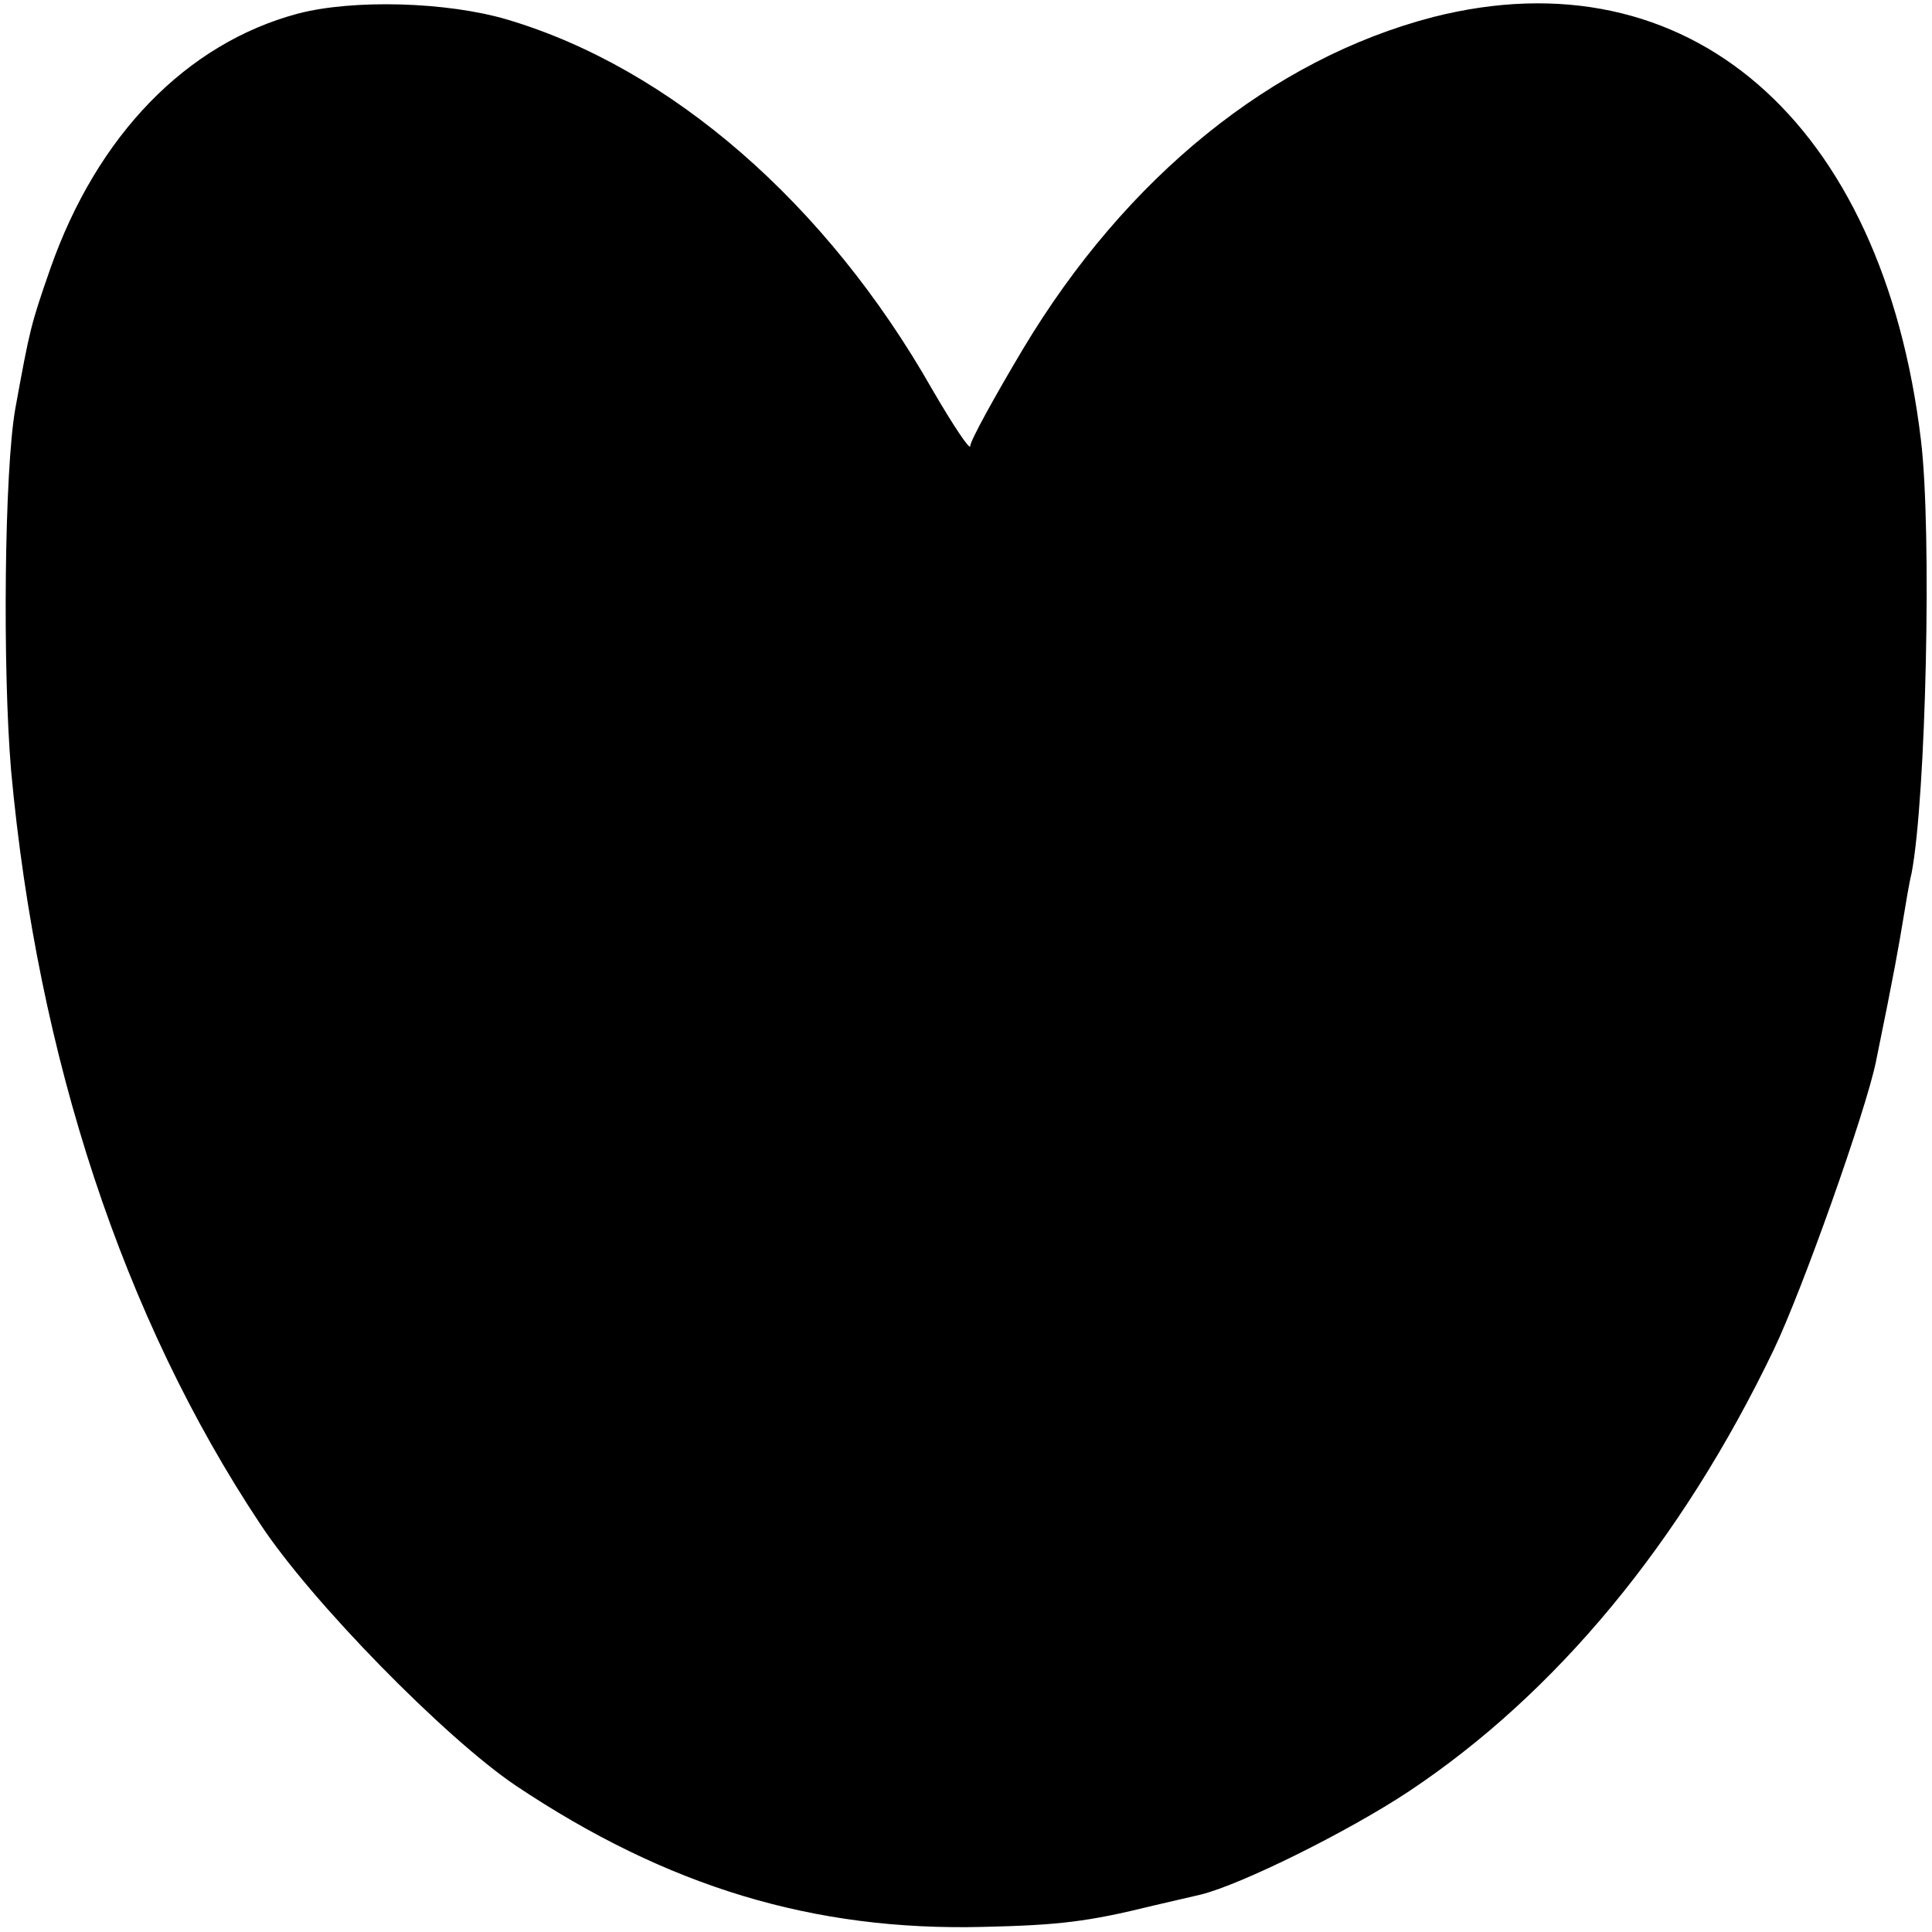 <?xml version="1.0" standalone="no"?>
<!DOCTYPE svg PUBLIC "-//W3C//DTD SVG 20010904//EN"
 "http://www.w3.org/TR/2001/REC-SVG-20010904/DTD/svg10.dtd">
<svg version="1.0" xmlns="http://www.w3.org/2000/svg"
 width="227pt" height="227pt" viewBox="0 0 227 227"
 preserveAspectRatio="xMidYMid meet">
<g transform="translate(0,227) scale(0.1,-0.1)"
fill="#000000" stroke="none">
<path d="M350 2254 c-131 -35 -236 -143 -291 -300 -23 -66 -24 -71 -41 -164
-13 -74 -15 -306 -5 -425 31 -338 132 -644 293 -886 60 -91 217 -251 300 -307
178 -119 350 -171 549 -166 89 2 123 6 200 25 22 5 47 11 56 13 48 12 173 74
244 121 173 115 320 292 429 519 34 71 108 280 120 338 22 107 27 137 32 167
3 18 7 43 10 55 17 89 24 402 11 509 -45 375 -274 573 -573 497 -189 -49 -361
-188 -482 -390 -34 -57 -62 -108 -62 -114 0 -6 -20 24 -45 67 -124 218 -307
377 -499 434 -71 21 -181 24 -246 7z"/>
</g>
</svg>
